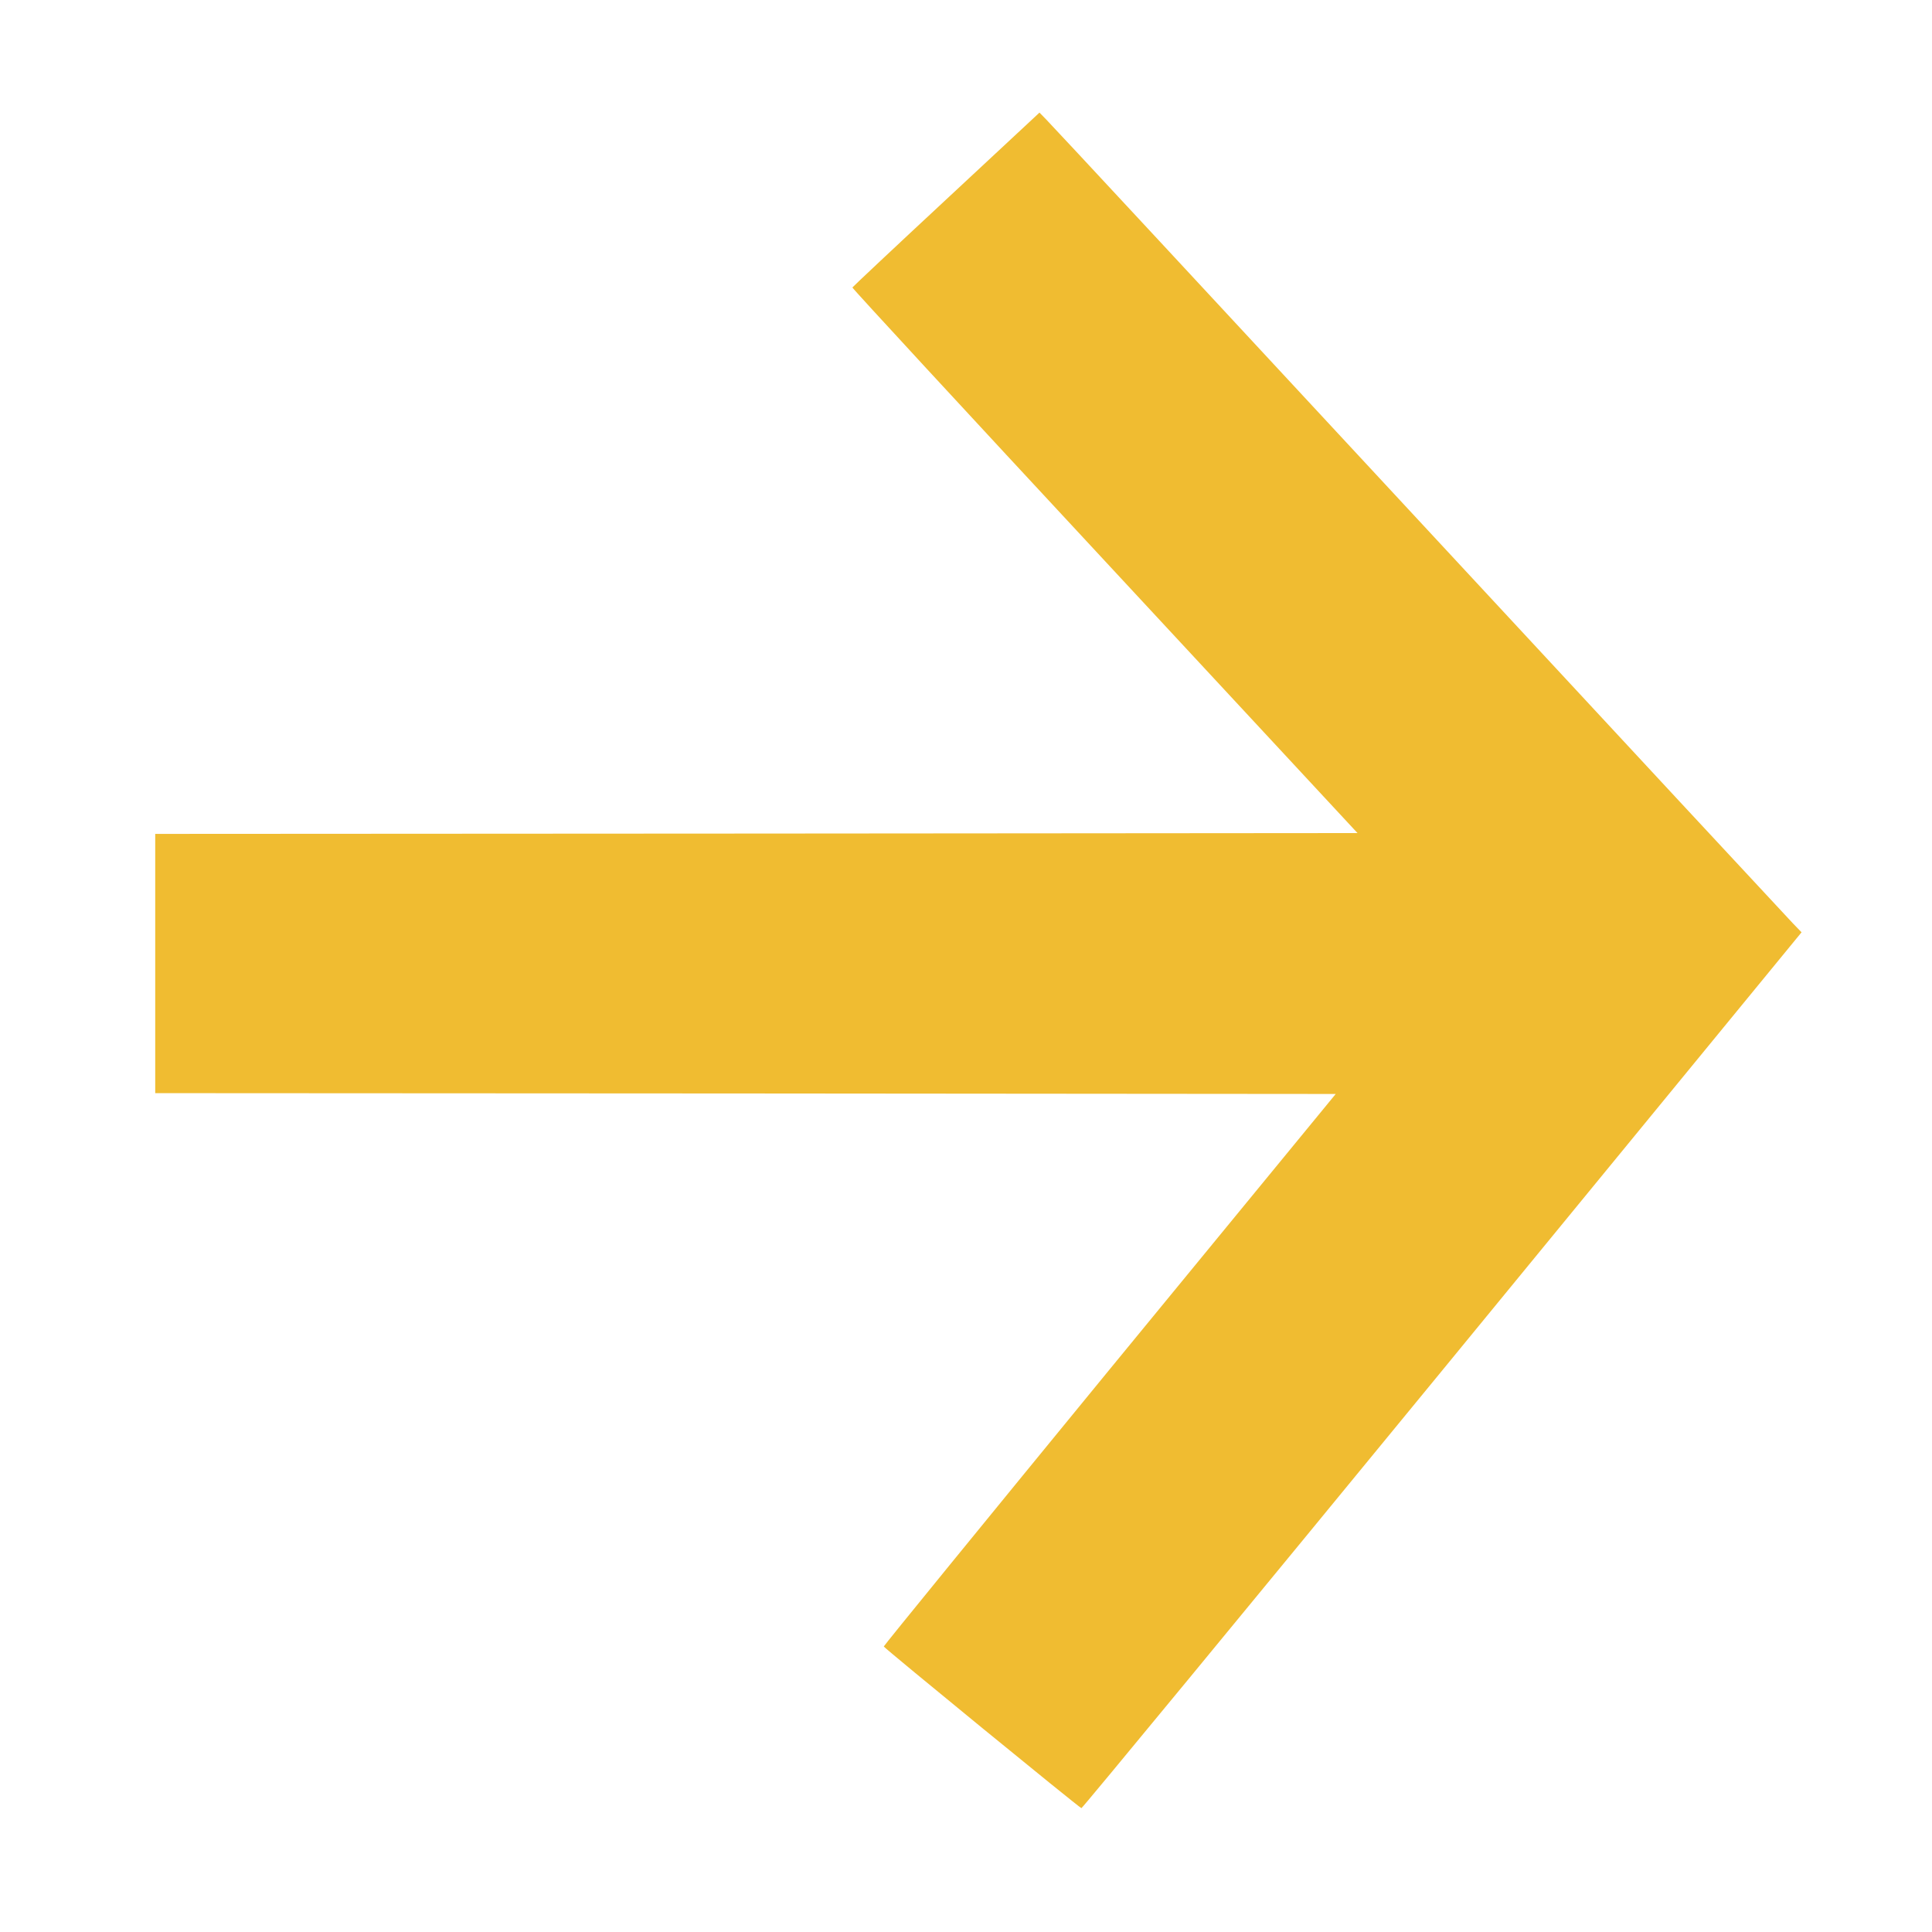 <?xml version="1.0" encoding="UTF-8"?>
<svg data-bbox="30.128 21.859 319.551 329.102" height="500" viewBox="0 0 375 375" width="500" xmlns="http://www.w3.org/2000/svg" data-type="color">
    <g>
        <path d="M183.652 38.719c-9.964 9.261-18.14 16.953-18.203 17.082-.066.129 21.988 24.008 48.973 53.047l49.07 52.851-116.664.094-116.7.066v50.32l114.583.063 114.55.098-43.91 53.492c-24.132 29.457-43.843 53.625-43.812 53.75.16.387 38.043 31.379 38.363 31.379.196 0 31.7-38.238 70.067-85l69.71-85-1.73-1.793c-.93-.961-33.62-36.156-72.629-78.207-39.007-42.05-71.507-77.05-72.242-77.754l-1.316-1.348Zm0 0" fill="#f0bc31" data-color="1"/>
    </g>
</svg>
